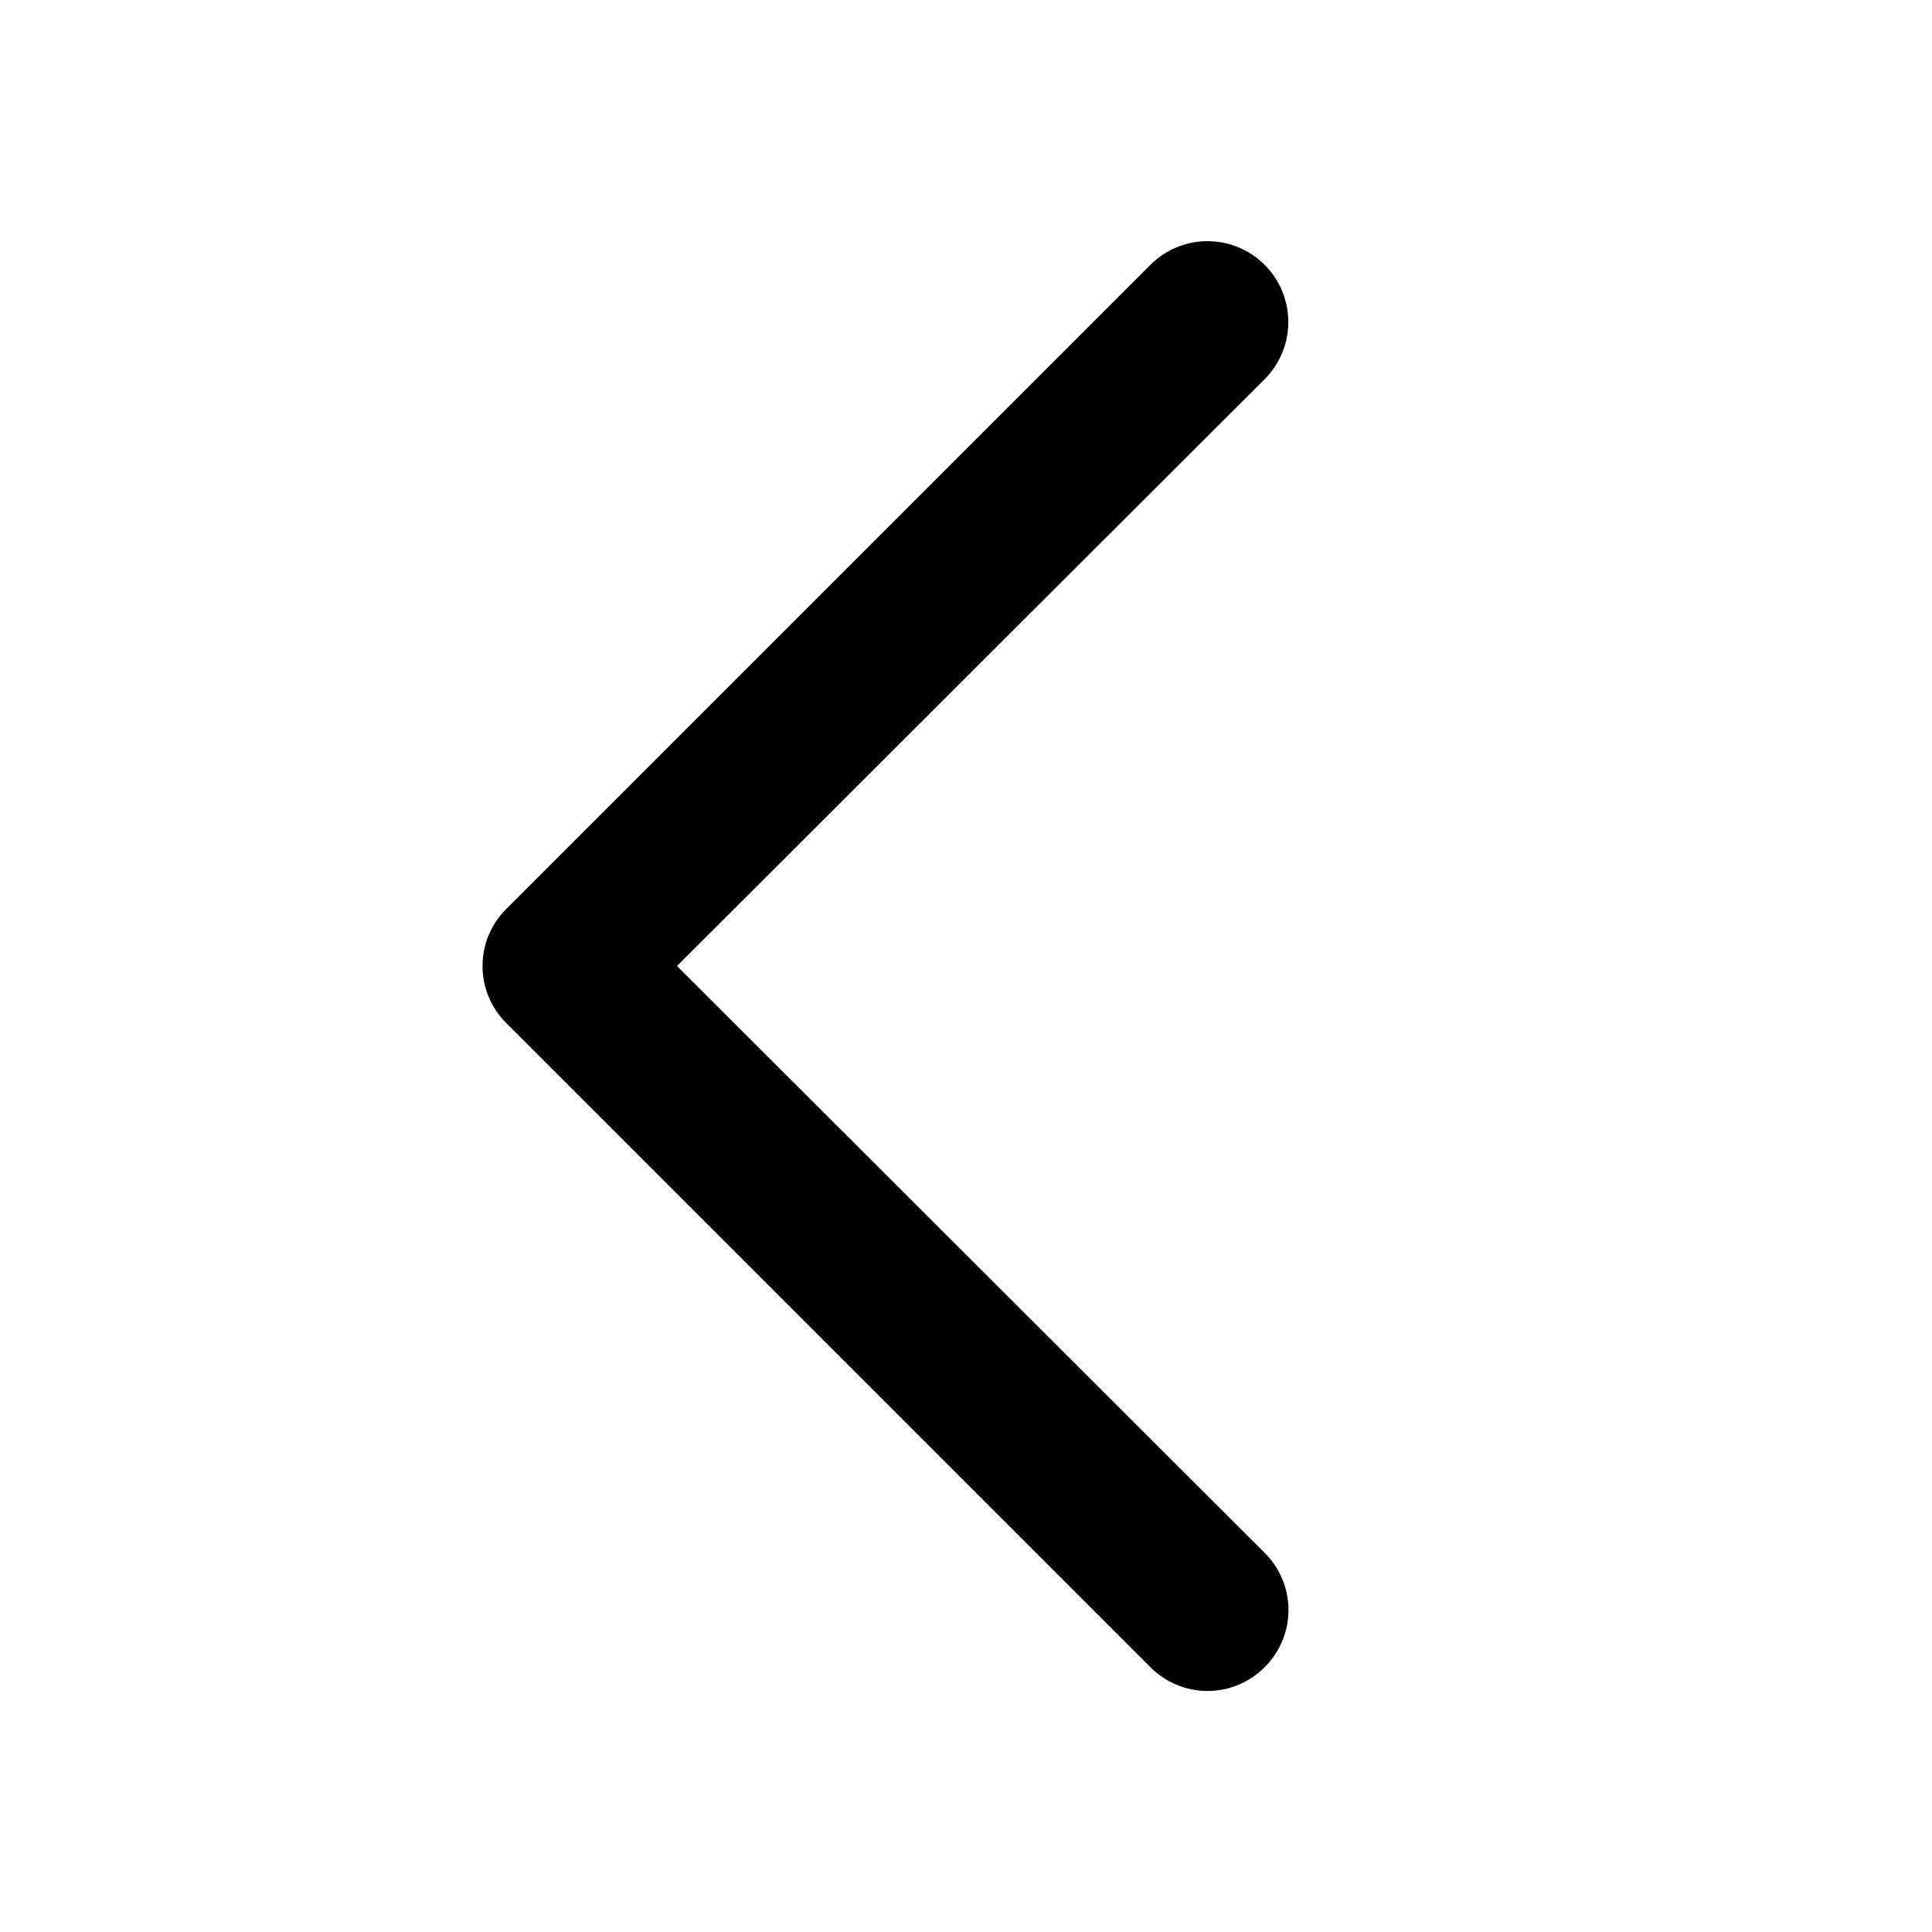 <svg width="24" height="24" viewBox="0 0 24 24" fill="none" xmlns="http://www.w3.org/2000/svg">
<path d="M15.71 19.29C15.804 19.383 15.878 19.494 15.929 19.615C15.98 19.737 16.006 19.868 16.006 20C16.006 20.132 15.98 20.263 15.929 20.385C15.878 20.506 15.804 20.617 15.71 20.71C15.617 20.804 15.506 20.878 15.385 20.929C15.263 20.98 15.132 21.006 15 21.006C14.868 21.006 14.737 20.98 14.615 20.929C14.494 20.878 14.383 20.804 14.29 20.71L6.29 12.71C6.196 12.617 6.122 12.506 6.071 12.385C6.02 12.263 5.994 12.132 5.994 12C5.994 11.868 6.02 11.737 6.071 11.615C6.122 11.494 6.196 11.383 6.29 11.29L14.29 3.29C14.478 3.102 14.734 2.996 15 2.996C15.132 2.996 15.262 3.022 15.384 3.072C15.506 3.123 15.617 3.197 15.71 3.29C15.803 3.383 15.877 3.494 15.928 3.616C15.978 3.738 16.004 3.868 16.004 4C16.004 4.132 15.978 4.262 15.928 4.384C15.877 4.506 15.803 4.617 15.71 4.71L8.41 12L15.71 19.29Z" fill="black"/>
</svg>
